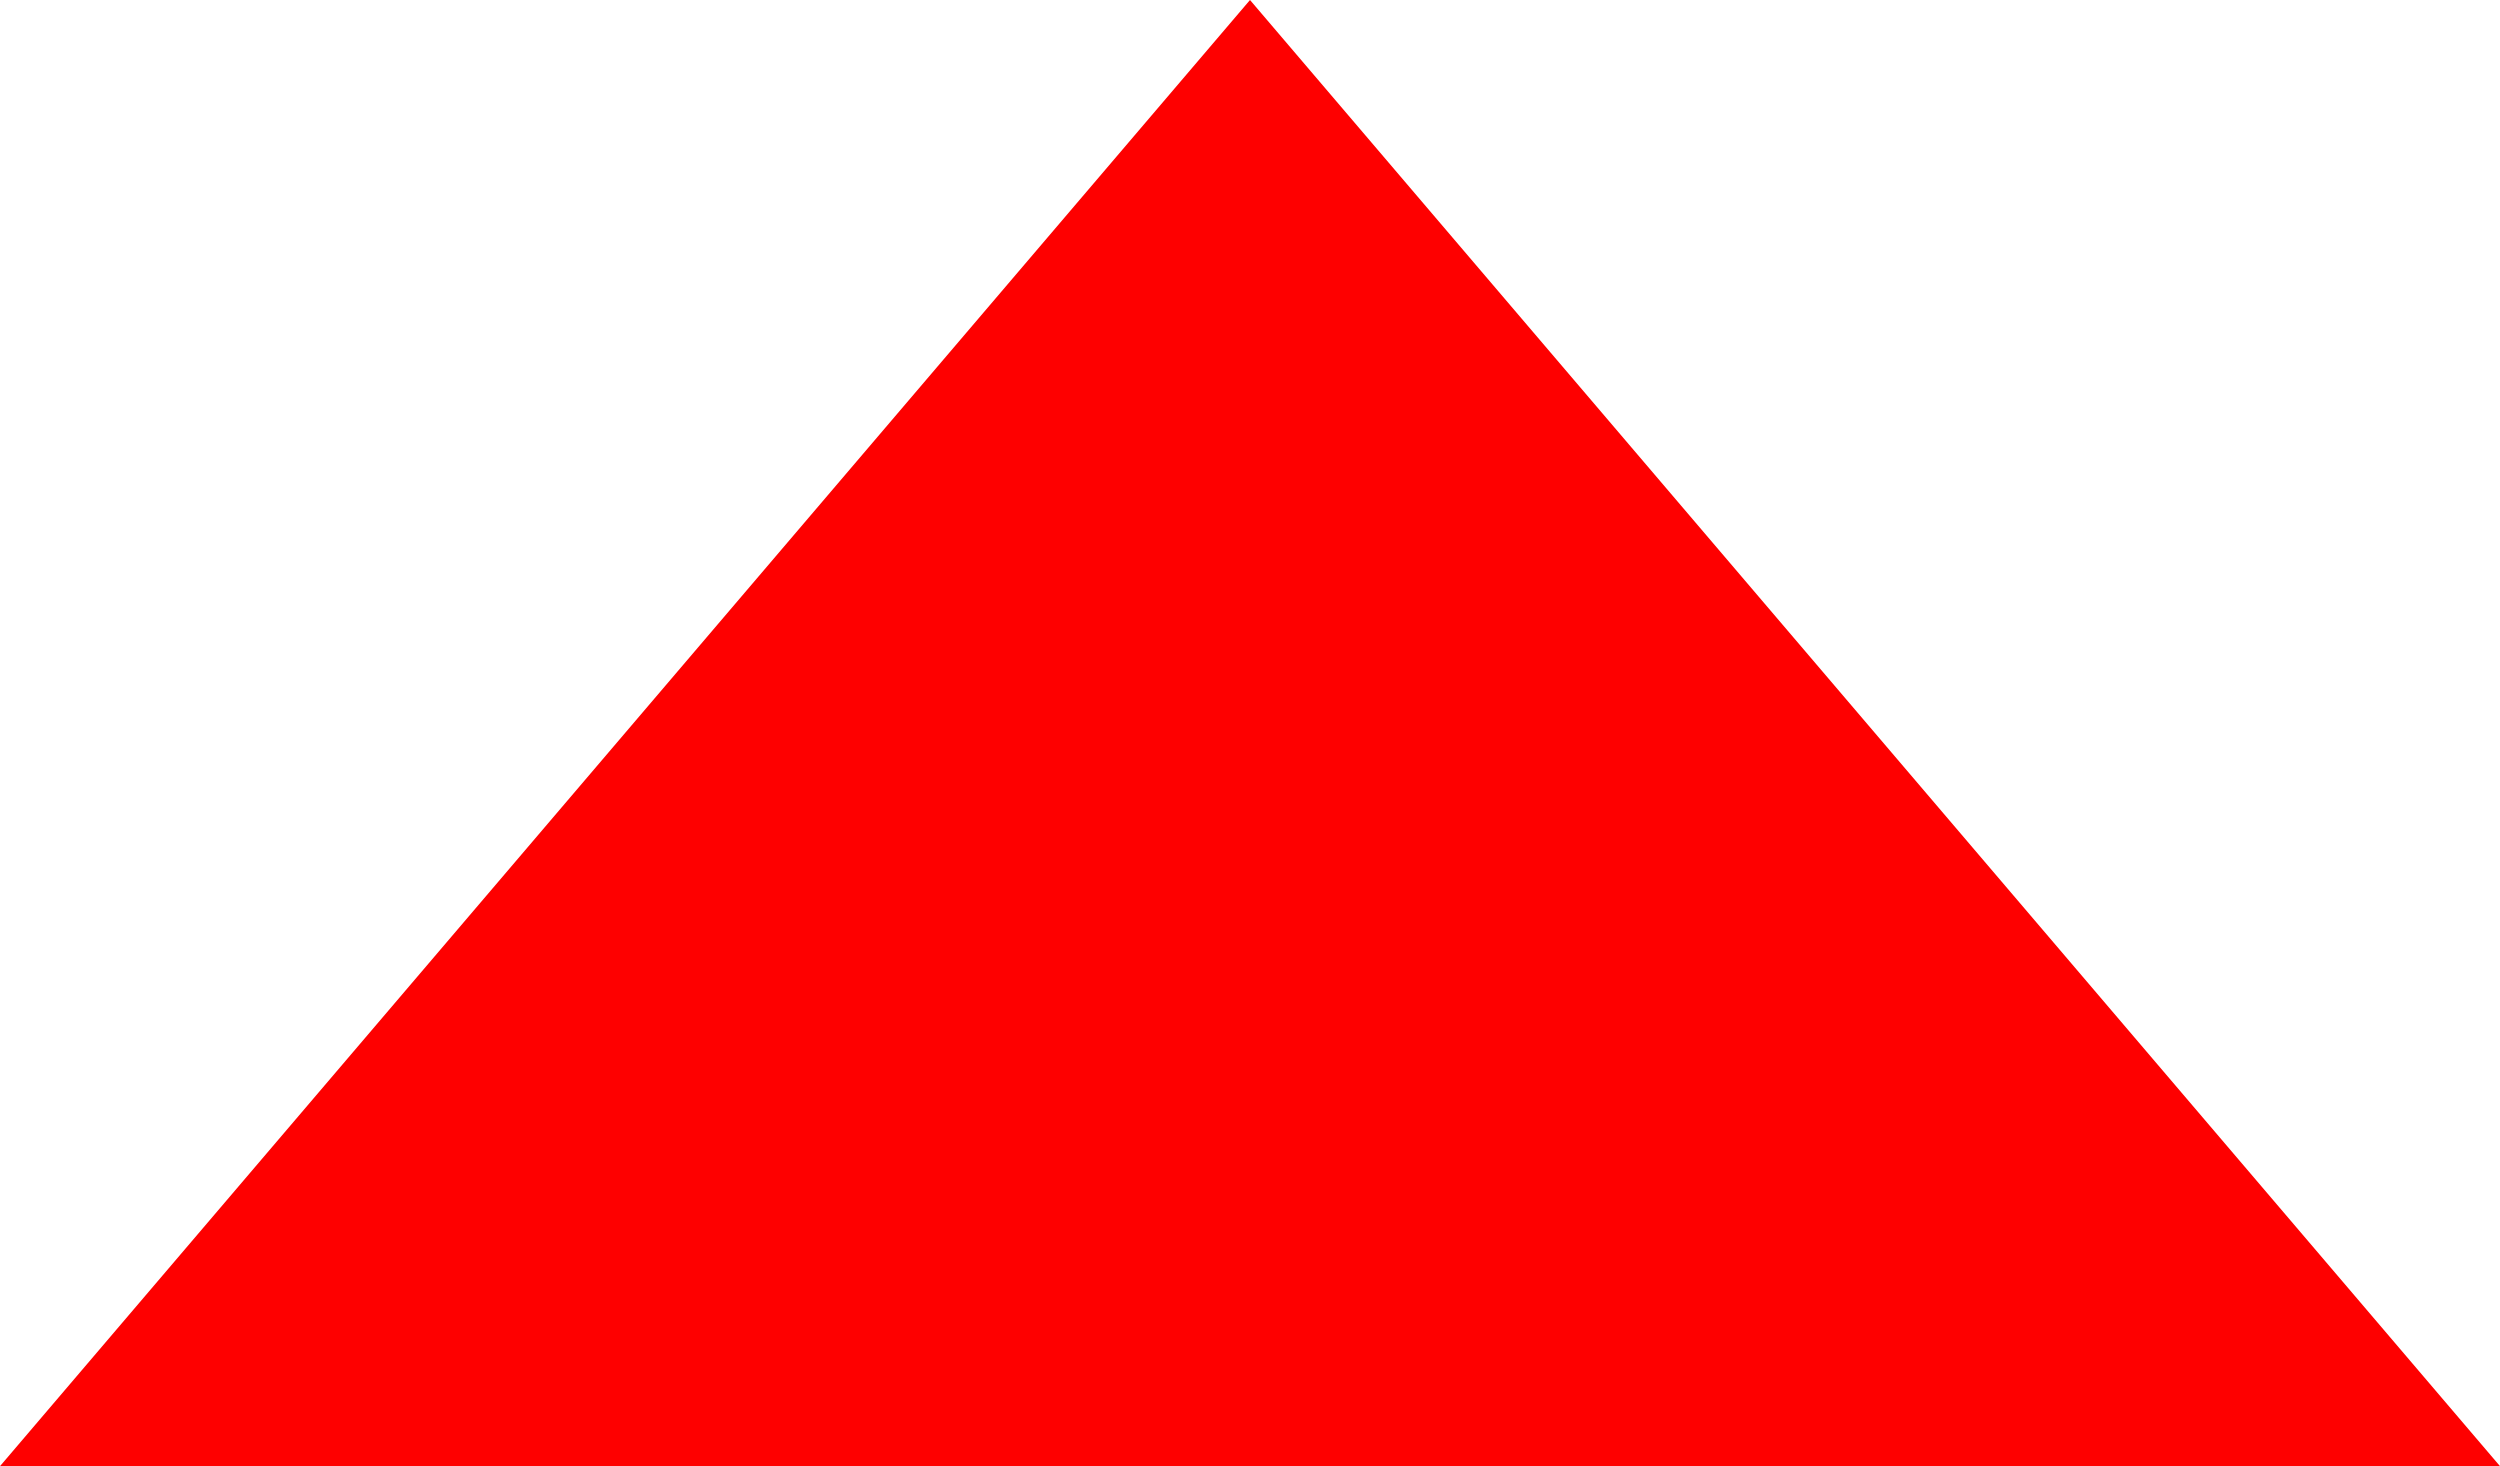 <?xml version="1.0" encoding="UTF-8"?> <svg xmlns="http://www.w3.org/2000/svg" width="266" height="156" viewBox="0 0 266 156" fill="none"> <path d="M133 0L0 156H266L133 0Z" fill="#FE0000"></path> </svg> 